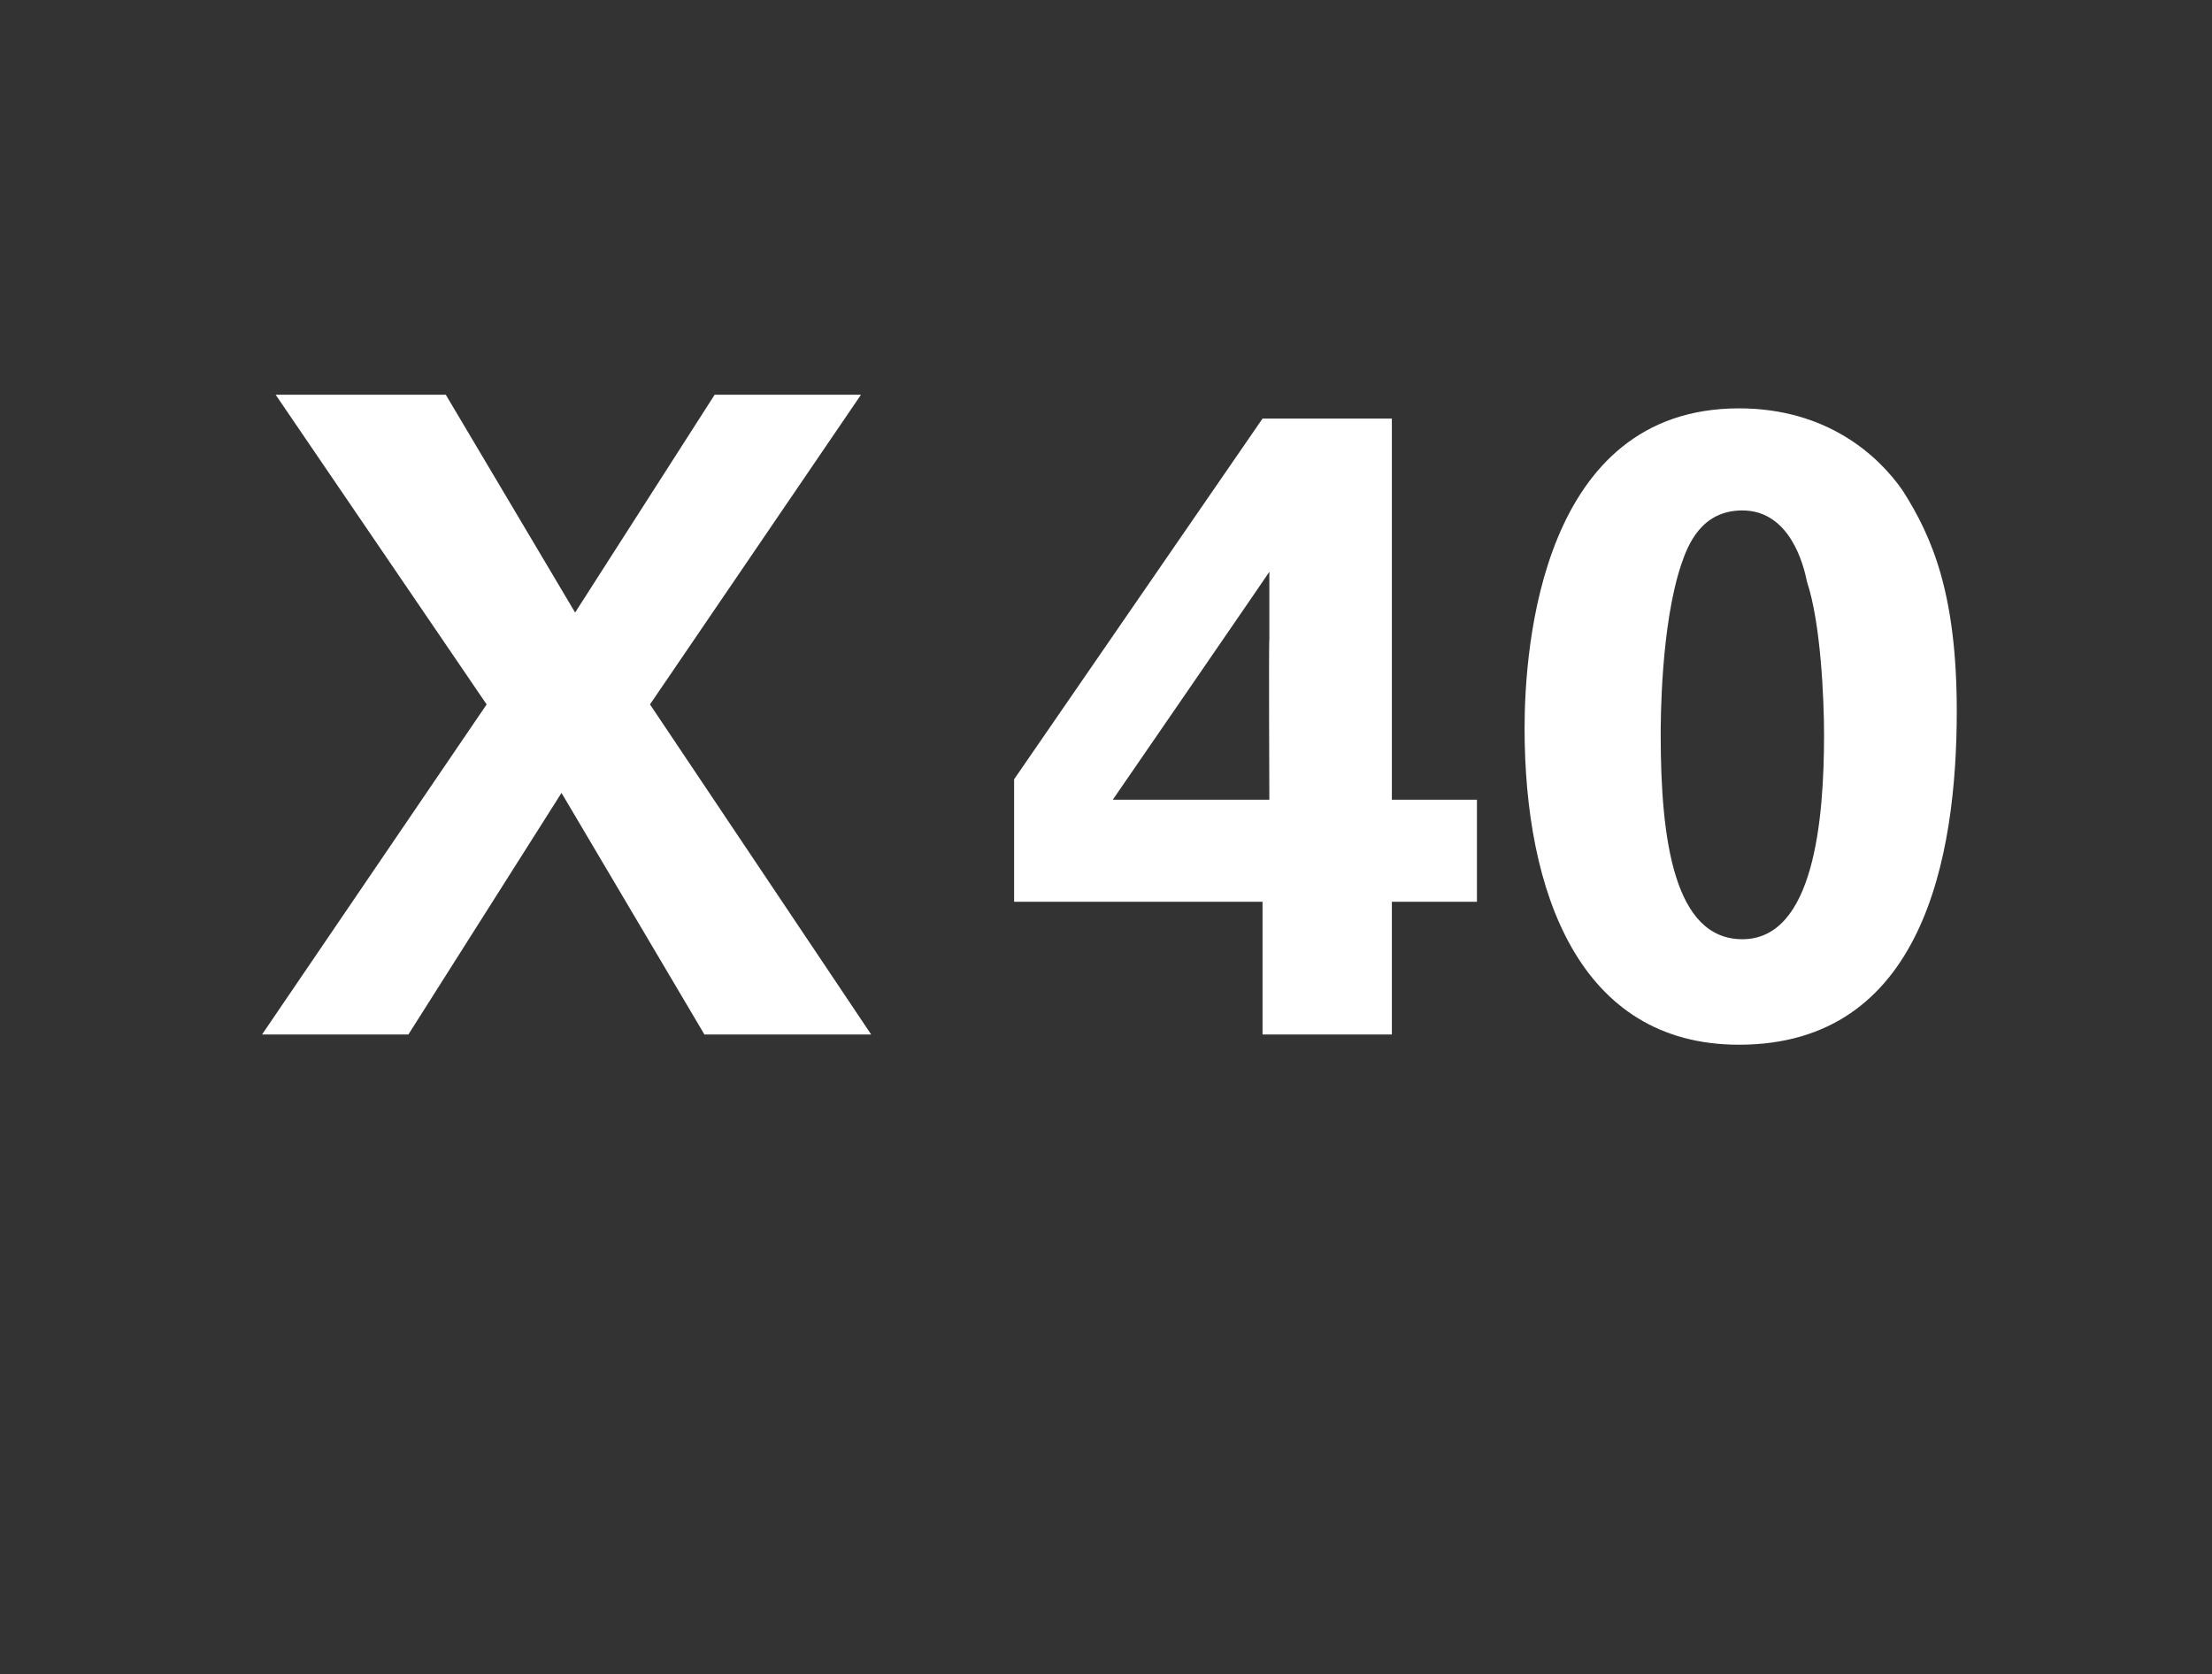 <?xml version="1.0" standalone="no"?><!DOCTYPE svg PUBLIC "-//W3C//DTD SVG 1.1//EN" "http://www.w3.org/Graphics/SVG/1.1/DTD/svg11.dtd"><svg xmlns="http://www.w3.org/2000/svg" version="1.1" width="65px" height="49.2px" viewBox="0 -1 65 49.2" style="top:-1px"><rect x="0" y="-1" width="65" height="49.2" fill="#333333" stroke="none"/>  <desc>X 40</desc>  <defs/>  <g id="Polygon232497">    <path d="M 13.1 10.6 L 16.9 17 L 21 10.6 L 25.3 10.6 L 19.1 19.7 L 25.6 29.4 L 20.7 29.4 L 16.5 22.3 L 12 29.4 L 7.7 29.4 L 14.3 19.7 L 8.1 10.6 L 13.1 10.6 Z M 29.8 25.5 L 29.8 21.9 L 37.1 11.3 L 40.9 11.3 L 40.9 22.5 L 43.4 22.5 L 43.4 25.5 L 40.9 25.5 L 40.9 29.4 L 37.1 29.4 L 37.1 25.5 L 29.8 25.5 Z M 32.7 22.5 L 37.3 22.5 C 37.3 22.5 37.28 17.76 37.3 17.8 C 37.3 17.5 37.3 16.2 37.3 15.8 C 37.34 15.76 32.7 22.5 32.7 22.5 Z M 51.1 11 C 53.7 11 55.2 12.4 55.9 13.4 C 56.8 14.8 57.5 16.5 57.5 19.9 C 57.5 24.2 56.5 29.7 51.1 29.7 C 46.4 29.7 44.8 25.2 44.8 20.4 C 44.8 18 45.3 11 51.1 11 Z M 53.1 16.1 C 53 15.6 52.6 14 51.2 14 C 50 14 49.6 15 49.4 15.6 C 48.8 17.4 48.8 20.2 48.8 20.6 C 48.8 23.7 49.2 26.6 51.2 26.6 C 53.3 26.6 53.6 23.1 53.6 20.6 C 53.6 19.5 53.5 17.3 53.1 16.1 Z " stroke="none" fill="#fff"/>  </g></svg>